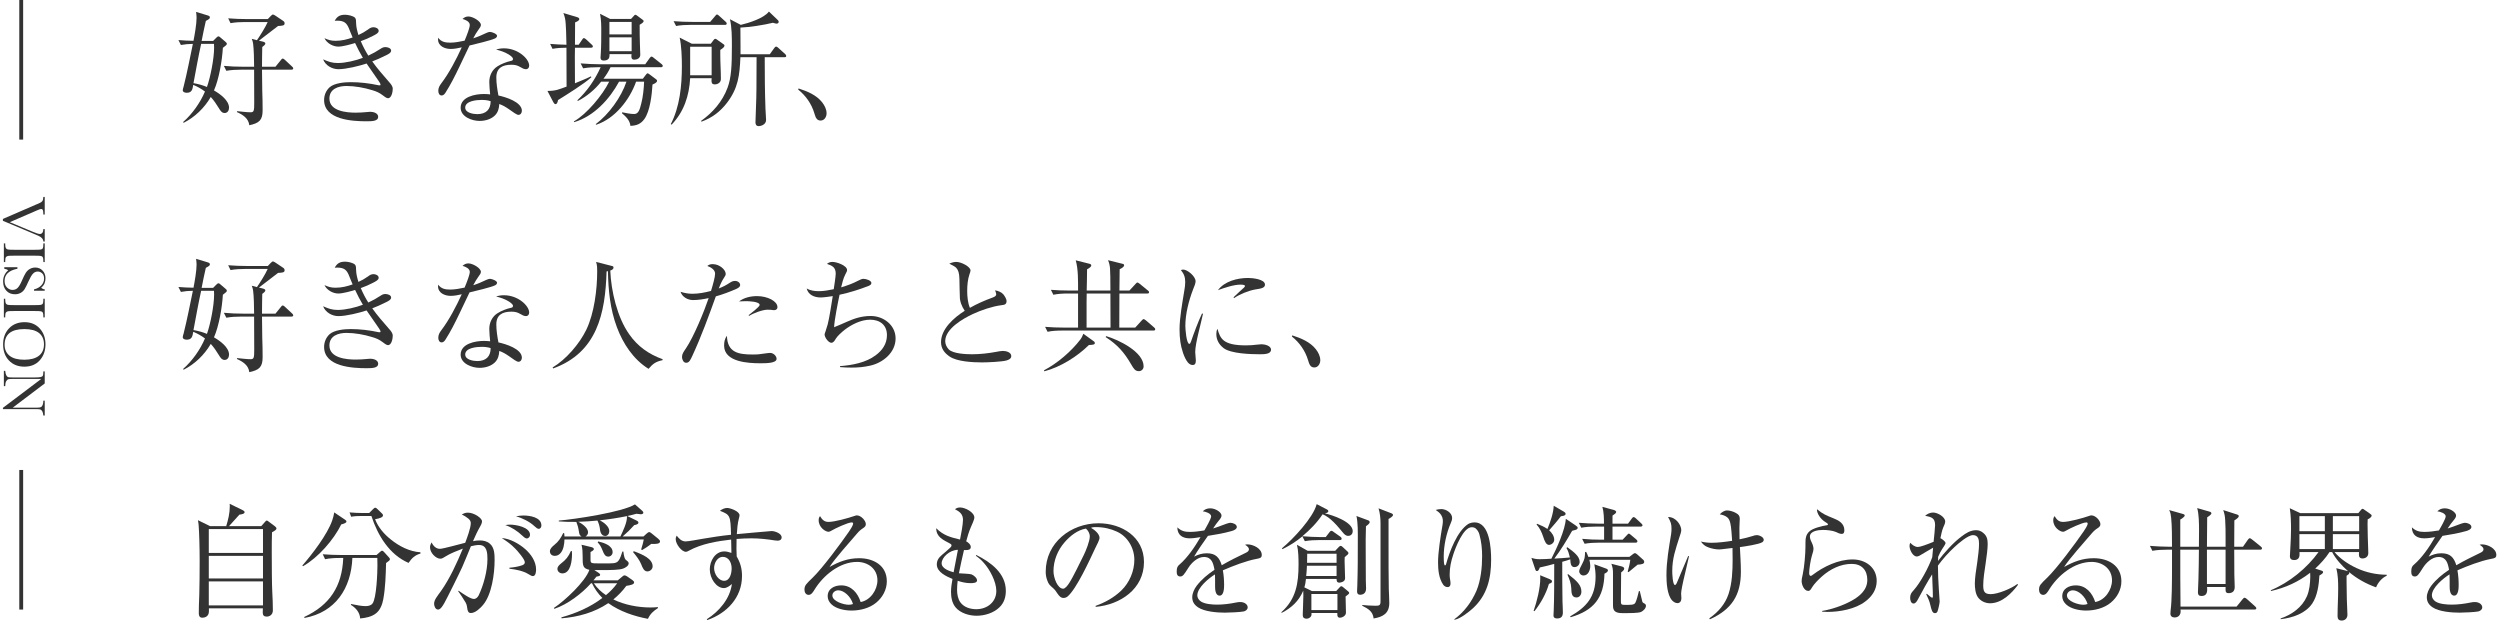 <svg xmlns="http://www.w3.org/2000/svg" width="648" height="161" viewBox="0 0 648 161" fill="none"><path d="M0.758 105.711L10.688 98.219L3.336 98.219C2.727 98.219 2.326 98.247 2.133 98.305C1.94 98.367 1.763 98.539 1.602 98.82C1.44 99.102 1.359 99.523 1.359 100.086L1 100.086L1 96.133L1.359 96.133C1.396 96.638 1.487 97.023 1.633 97.289C1.784 97.555 1.945 97.711 2.117 97.758C2.289 97.81 2.695 97.836 3.336 97.836L8.953 97.836C9.766 97.836 10.31 97.797 10.586 97.719C10.862 97.646 11.039 97.526 11.117 97.359C11.195 97.198 11.234 96.833 11.234 96.266L11.594 96.266L11.594 99.391L3.305 105.664L9.641 105.664C10.109 105.664 10.438 105.615 10.625 105.516C10.812 105.422 10.961 105.227 11.07 104.93C11.18 104.633 11.234 104.276 11.234 103.859L11.594 103.859L11.594 107.703L11.234 107.703C11.198 107.255 11.112 106.901 10.977 106.641C10.841 106.385 10.677 106.221 10.484 106.148C10.297 106.081 9.977 106.047 9.523 106.047L0.758 106.047L0.758 105.711Z" fill="#333333"></path><path d="M6.367 83.508C8.003 83.508 9.315 84.055 10.305 85.148C11.294 86.242 11.789 87.607 11.789 89.242C11.789 90.893 11.3 92.271 10.32 93.375C9.341 94.484 8.005 95.039 6.312 95.039C4.672 95.039 3.344 94.508 2.328 93.445C1.312 92.388 0.805 90.995 0.805 89.266C0.805 87.583 1.312 86.203 2.328 85.125C3.344 84.047 4.69 83.508 6.367 83.508ZM6.312 85.297C4.609 85.297 3.331 85.635 2.477 86.312C1.622 86.995 1.195 88.016 1.195 89.375C1.195 90.568 1.622 91.51 2.477 92.203C3.331 92.896 4.604 93.242 6.297 93.242C7.943 93.242 9.203 92.901 10.078 92.219C10.958 91.537 11.398 90.547 11.398 89.25C11.398 87.974 10.969 86.995 10.109 86.312C9.255 85.635 7.99 85.297 6.312 85.297Z" fill="#333333"></path><path d="M11.234 77.43L11.594 77.43L11.594 82.273L11.234 82.273L11.234 82.047C11.234 81.526 11.19 81.185 11.102 81.023C11.018 80.862 10.859 80.753 10.625 80.695C10.391 80.643 9.833 80.617 8.953 80.617L3.758 80.617C2.924 80.617 2.378 80.635 2.117 80.672C1.862 80.713 1.672 80.818 1.547 80.984C1.422 81.156 1.359 81.482 1.359 81.961L1.359 82.273L1 82.273L1 77.43L1.359 77.43L1.359 77.742C1.359 78.195 1.417 78.508 1.531 78.68C1.646 78.857 1.823 78.969 2.062 79.016C2.307 79.062 2.872 79.086 3.758 79.086L8.953 79.086C9.797 79.086 10.341 79.062 10.586 79.016C10.831 78.969 11 78.865 11.094 78.703C11.188 78.542 11.234 78.193 11.234 77.656L11.234 77.43Z" fill="#333333"></path><path d="M1.109 69.266L4.516 69.266L4.516 69.656C2.297 70.099 1.188 71.148 1.188 72.805C1.188 73.549 1.398 74.125 1.82 74.531C2.247 74.943 2.724 75.148 3.25 75.148C3.781 75.148 4.227 74.969 4.586 74.609C4.94 74.25 5.32 73.594 5.727 72.641C6.091 71.792 6.409 71.151 6.68 70.719C6.956 70.287 7.312 69.948 7.75 69.703C8.188 69.463 8.654 69.344 9.148 69.344C9.904 69.344 10.531 69.604 11.031 70.125C11.537 70.651 11.789 71.315 11.789 72.117C11.789 72.565 11.716 72.987 11.57 73.383C11.425 73.779 11.122 74.185 10.664 74.602C10.95 74.841 11.26 74.977 11.594 75.008L11.594 75.352L8.82 75.352L8.82 75.008C9.628 74.81 10.263 74.458 10.727 73.953C11.19 73.453 11.422 72.872 11.422 72.211C11.422 71.581 11.25 71.117 10.906 70.82C10.568 70.529 10.195 70.383 9.789 70.383C9.299 70.383 8.885 70.568 8.547 70.938C8.203 71.302 7.818 71.961 7.391 72.914C6.984 73.826 6.656 74.487 6.406 74.898C6.161 75.315 5.82 75.648 5.383 75.898C4.945 76.148 4.44 76.273 3.867 76.273C2.961 76.273 2.224 75.971 1.656 75.367C1.089 74.763 0.805 73.956 0.805 72.945C0.805 71.784 1.25 70.815 2.141 70.039C1.896 69.867 1.552 69.74 1.109 69.656L1.109 69.266Z" fill="#333333"></path><path d="M11.234 63.086L11.594 63.086L11.594 67.93L11.234 67.93L11.234 67.703C11.234 67.182 11.19 66.841 11.102 66.68C11.018 66.518 10.859 66.409 10.625 66.352C10.391 66.299 9.833 66.273 8.953 66.273L3.758 66.273C2.924 66.273 2.378 66.292 2.117 66.328C1.862 66.37 1.672 66.474 1.547 66.641C1.422 66.812 1.359 67.138 1.359 67.617L1.359 67.93L1 67.93L1 63.086L1.359 63.086L1.359 63.398C1.359 63.852 1.417 64.164 1.531 64.336C1.646 64.513 1.823 64.625 2.062 64.672C2.307 64.719 2.872 64.742 3.758 64.742L8.953 64.742C9.797 64.742 10.341 64.719 10.586 64.672C10.831 64.625 11 64.521 11.094 64.359C11.188 64.198 11.234 63.849 11.234 63.312L11.234 63.086Z" fill="#333333"></path><path d="M0.75 57.234L0.75 56.75L9.172 53.094C9.323 53.026 9.583 52.919 9.953 52.773C10.453 52.57 10.789 52.357 10.961 52.133C11.133 51.909 11.224 51.547 11.234 51.047L11.594 51.047L11.594 55.609L11.234 55.609C11.234 55.042 11.193 54.659 11.109 54.461C11.026 54.268 10.867 54.172 10.633 54.172C10.482 54.172 10.128 54.294 9.57 54.539L2.539 57.586L8.391 60.031C9.37 60.443 10.008 60.648 10.305 60.648C10.904 60.648 11.213 60.224 11.234 59.375L11.594 59.375L11.594 62.609L11.234 62.609C11.224 62.281 11.107 61.992 10.883 61.742C10.659 61.492 10.331 61.276 9.898 61.094L8.234 60.383L0.75 57.234Z" fill="#333333"></path><path fill-rule="evenodd" clip-rule="evenodd" d="M6 2.28355e-05L6 36.183L5 36.183L5 2.28882e-05L6 2.28355e-05Z" fill="#333333"></path><path fill-rule="evenodd" clip-rule="evenodd" d="M6 121.817L6 158L5 158L5 121.817L6 121.817Z" fill="#333333"></path><path d="M632.167 137.488C632.551 136.848 633.927 134.48 633.927 133.84C633.927 133.04 632.391 132.592 631.751 132.528C632.327 131.984 632.903 131.76 633.703 131.76C635.111 131.76 636.615 132.816 636.615 133.616C636.615 134 636.423 134.352 635.847 135.024C635.431 135.504 635.015 136.08 634.439 136.976C634.823 136.88 635.783 136.528 636.295 136.336C637.447 135.888 638.535 135.504 638.887 135.504C639.495 135.504 640.583 135.856 640.583 136.592C640.583 137.168 639.751 137.52 639.239 137.648C637.063 138.256 635.463 138.512 633.095 138.896C632.167 140.176 630.119 143.152 629.511 144.272C630.599 143.728 631.559 143.408 632.807 143.408C635.079 143.408 636.039 144.464 636.679 146.512C638.695 145.328 640.807 144.304 642.919 143.28C643.303 143.088 643.719 142.864 643.719 142.352C643.719 141.968 643.399 141.648 642.727 141.2C642.951 141.136 643.079 141.104 643.367 141.104C644.807 141.104 647.047 142.16 647.047 143.824C647.047 144.56 646.663 144.688 645.767 144.848C642.983 145.36 639.559 146.704 636.967 147.824C637.191 149.072 637.287 150.352 637.287 151.6C637.287 152.4 637.255 154.384 636.135 154.384C635.015 154.384 634.951 152.784 634.951 152.016C634.951 151.504 634.951 150.96 634.951 150.48C634.951 149.936 634.951 149.424 634.919 148.88C633.319 149.872 630.343 152.304 630.343 154.32C630.343 154.96 630.727 155.536 631.303 155.92C632.327 156.592 634.279 156.72 635.495 156.72C637.095 156.72 638.823 156.496 640.359 156.176C640.807 156.08 641.095 156.048 641.479 156.048C642.599 156.048 643.399 156.688 643.399 157.424C643.399 158 642.887 158.352 642.407 158.48C641.607 158.672 638.407 158.8 637.479 158.8C635.463 158.8 632.199 158.544 630.535 157.424C629.543 156.752 629.031 155.952 629.031 154.8C629.031 153.744 629.575 152.624 630.183 151.824C631.463 150.16 633.063 148.848 634.791 147.696C634.503 146.032 634.087 144.368 632.071 144.368C630.407 144.368 628.871 145.84 628.039 147.152C626.919 148.912 626.599 149.424 625.927 149.424C625.127 149.424 624.999 148.784 624.999 148.112C624.999 147.056 625.287 146.704 625.703 146.352C627.783 144.56 629.639 141.872 631.175 139.216C630.247 139.376 629.287 139.536 628.359 139.536C626.535 139.536 625.191 138.736 625.159 136.688C626.183 137.648 627.079 137.872 628.455 137.872C629.639 137.872 631.015 137.68 632.167 137.488Z" fill="#333333"></path><path d="M611.463 143.088H605.095C606.567 144.848 608.743 146.288 610.823 147.248C613.319 148.4 615.879 148.944 618.631 148.976V149.232C617.415 149.776 616.359 150.992 615.879 152.24C613.351 151.344 610.919 150 608.871 148.272C608.903 148.336 608.935 148.432 608.935 148.496C608.935 148.752 608.775 148.88 608.231 149.232C608.231 149.776 608.231 150.32 608.231 150.864C608.231 152.304 608.263 153.744 608.295 155.184C608.327 156.016 608.455 158.864 608.455 159.344C608.455 160.24 607.847 160.848 606.951 160.848C606.215 160.848 605.895 160.432 605.895 159.728C605.895 157.36 606.055 154.96 606.055 152.592C606.055 150.704 606.023 149.136 605.575 147.28L608.231 147.952C608.359 147.984 608.551 148.016 608.615 148.048C607.047 146.672 605.447 144.944 604.487 143.088H603.815C602.791 144.688 601.479 146.096 600.103 147.376L601.607 147.856C601.799 147.92 602.151 148.016 602.151 148.304C602.151 148.56 601.863 148.784 601.191 149.168C601.063 151.536 600.679 154.448 599.335 156.432C597.543 159.056 594.183 160.144 591.143 160.496V160.304C594.055 159.312 596.711 157.424 597.959 154.544C598.631 152.976 598.791 151.184 598.823 149.456C598.823 149.136 598.791 148.784 598.791 148.464C595.719 150.832 592.423 152.336 588.615 153.2V152.976C593.351 151.024 597.991 147.248 600.967 143.088H596.039V143.76C596.039 144.656 595.559 145.168 594.631 145.168C593.927 145.168 593.543 144.848 593.543 144.144C593.543 143.536 593.831 139.888 593.831 137.328C593.831 135.6 593.799 133.456 593.511 131.728L596.231 133.008H611.271L611.911 132.24C612.103 132.016 612.199 131.888 612.359 131.888C612.551 131.888 612.743 132.048 612.871 132.144L614.375 133.2C614.631 133.392 614.727 133.488 614.727 133.648C614.727 134 614.183 134.416 613.703 134.608C613.703 135.024 613.671 135.472 613.671 135.888C613.671 138 613.767 140.176 613.831 142.288C613.831 142.64 613.863 143.024 613.863 143.376C613.863 144.24 613.191 144.752 612.359 144.752C611.655 144.752 611.431 144.336 611.431 143.696C611.431 143.504 611.463 143.28 611.463 143.088ZM596.007 133.776V137.68H602.599V133.776H596.007ZM611.495 137.68V133.776H604.679V137.68H611.495ZM611.495 142.32V138.448H604.679V142.32H611.495ZM602.599 142.32V138.448H596.007V142.32H602.599Z" fill="#333333"></path><path d="M579.111 141.712H581.383L582.631 139.92C582.791 139.696 582.983 139.504 583.143 139.504C583.303 139.504 583.591 139.728 583.719 139.824L585.991 141.648C586.151 141.776 586.311 141.936 586.311 142.128C586.311 142.416 586.055 142.48 585.831 142.48H579.111C579.111 144.624 579.111 146.8 579.143 148.944C579.143 149.936 579.239 151.184 579.239 152.144C579.239 153.168 578.727 153.744 577.639 153.744C577.095 153.744 576.871 153.52 576.871 152.944C576.871 152.688 576.871 152.4 576.871 152.144H572.071C572.103 152.336 572.103 152.56 572.103 152.784C572.103 153.808 571.751 154.48 570.631 154.48C569.991 154.48 569.703 154.192 569.703 153.52C569.703 152.912 569.799 151.056 569.831 150.256C569.927 147.664 569.927 145.072 569.959 142.48H565.127C565.127 147.408 565.127 152.304 565.191 157.232H579.719L581.255 155.344C581.415 155.152 581.607 154.928 581.799 154.928C581.927 154.928 582.151 155.056 582.375 155.248L584.519 157.168C584.743 157.36 584.839 157.52 584.839 157.648C584.839 157.936 584.583 158 584.327 158H565.191C565.223 158.16 565.223 158.288 565.223 158.448C565.223 159.408 564.615 160.048 563.655 160.048C563.015 160.048 562.567 159.696 562.567 159.056C562.567 158.8 562.599 158.384 562.631 158.128C562.951 155.76 562.983 150.96 562.983 146.992C562.983 145.232 562.983 143.664 562.983 142.48H561.671C560.423 142.48 559.143 142.544 557.895 142.768L557.255 141.488C558.887 141.616 560.551 141.712 562.183 141.712H562.983C562.983 139.504 562.983 136.272 562.759 134.128C562.663 133.36 562.599 132.912 562.247 132.208L565.863 133.232C566.055 133.296 566.279 133.392 566.279 133.616C566.279 133.968 565.415 134.512 565.127 134.672V141.712H569.959C569.959 140.528 569.991 139.312 569.991 137.488C569.991 135.664 569.959 133.232 569.511 131.696L572.743 132.624C572.967 132.688 573.191 132.816 573.191 133.072C573.191 133.392 572.359 133.936 572.103 134.096C572.103 136.624 572.071 139.184 572.039 141.712H576.871C576.871 140.912 576.871 140.176 576.871 139.44C576.871 137.872 576.871 136.432 576.775 134.896C576.711 133.808 576.615 133.232 576.263 132.208L579.943 133.392C580.135 133.456 580.295 133.616 580.295 133.776C580.295 134.064 579.911 134.416 579.143 134.896C579.143 137.168 579.111 139.44 579.111 141.712ZM576.871 151.376V142.48H572.039V151.376H576.871Z" fill="#333333"></path><path d="M532.551 133.776C533.095 134.672 533.607 135.28 534.759 135.28C536.327 135.28 539.879 134.288 541.447 133.744C541.895 133.584 541.991 133.584 542.087 133.584C543.239 133.584 544.423 135.024 544.423 135.824C544.423 136.336 544.199 136.56 543.783 136.848C543.047 137.328 542.695 137.648 542.119 138.32C540.295 140.464 536.359 144.816 535.015 146.96C537.479 145.584 539.783 144.688 542.695 144.688C546.407 144.688 549.863 146.544 549.863 150.672C549.863 152.848 548.775 154.832 547.111 156.208C545.383 157.648 542.951 158.256 540.711 158.256C539.047 158.256 536.775 157.84 535.527 156.656C534.919 156.08 534.535 155.376 534.535 154.544C534.535 152.56 536.327 151.728 538.055 151.728C540.679 151.728 542.343 153.712 543.079 156.048C545.607 155.6 547.431 152.912 547.431 150.416C547.431 147.44 544.999 145.648 542.151 145.648C537.607 145.648 533.351 149.168 531.079 152.912C530.759 153.424 530.311 154.192 529.607 154.192C528.839 154.192 528.519 153.488 528.519 152.848C528.519 151.76 528.903 151.408 530.695 149.68C533.191 147.248 537.959 140.848 540.103 137.712C540.391 137.296 541.127 136.176 541.127 135.728C541.127 135.504 540.999 135.408 540.775 135.408C539.783 135.408 536.455 136.976 535.495 137.552C535.175 137.744 534.951 137.84 534.759 137.84C533.959 137.84 532.199 136.72 532.199 134.832C532.199 134.384 532.295 134.128 532.551 133.776ZM541.095 156.56C540.551 154.64 538.759 153.008 537.287 153.008C536.519 153.008 535.751 153.552 535.751 154.352C535.751 155.888 538.759 156.752 539.975 156.752C540.423 156.752 540.711 156.688 541.095 156.56Z" fill="#333333"></path><path d="M502.951 139.504C503.175 139.536 504.295 140.336 504.295 140.784C504.295 140.976 503.751 141.84 503.367 142.384C503.079 142.8 502.663 143.632 502.375 144.304C502.343 144.912 502.343 145.136 502.343 145.392C503.943 143.248 506.311 140.624 508.423 139.056C509.543 138.192 510.759 137.424 512.199 137.424C512.903 137.424 513.543 137.68 514.055 138.128C515.015 138.896 515.207 139.824 515.207 141.008C515.207 142.288 514.951 144.08 514.695 145.904C514.375 147.984 514.055 150.096 514.055 151.696C514.055 153.232 514.311 154 516.007 154C517.895 154 521.383 152.528 522.887 151.376L523.079 151.568C521.383 153.84 518.855 156.368 515.815 156.368C514.599 156.368 513.351 155.792 512.647 154.768C512.007 153.808 511.879 152.336 511.879 151.216C511.879 149.84 512.199 147.728 512.519 145.648C512.743 143.952 512.967 142.256 512.967 140.912C512.967 139.824 512.743 138.704 511.399 138.704C510.087 138.704 507.623 140.848 506.663 141.744C505.063 143.216 503.591 144.848 502.311 146.608C502.311 150.48 502.759 155.408 502.759 155.92C502.759 156.368 502.375 158.096 502.183 158.512C502.055 158.8 501.831 158.928 501.511 158.928C500.839 158.928 500.615 157.968 500.359 156.88C500.103 155.76 499.751 155.024 499.271 154L499.431 153.904C500.263 154.64 500.679 154.928 500.807 154.928C500.999 154.928 500.999 154.704 500.999 154.544C500.999 152.656 500.839 150.768 500.807 148.88C499.655 150.672 498.279 153.2 497.255 155.12C496.839 155.92 496.519 156.432 495.975 156.432C495.303 156.432 495.111 155.504 495.111 154.96C495.111 154.096 495.399 153.648 495.975 153.04C497.799 151.024 499.911 147.024 500.839 144.432C500.903 143.632 500.967 142.8 501.063 141.968C500.231 142.416 498.887 143.248 498.055 143.728C497.703 143.952 497.255 144.24 496.839 144.24C495.751 144.24 494.951 142.448 494.951 141.52C494.951 141.2 495.015 140.976 495.143 140.688C495.655 141.232 496.327 141.776 497.127 141.776C497.703 141.776 499.303 141.2 501.191 140.432C501.287 139.568 501.575 136.784 501.575 136.144C501.575 134.288 500.711 134.032 498.983 133.68C499.591 133.2 500.263 132.848 501.063 132.848C502.215 132.848 504.199 133.968 504.199 135.184C504.199 135.632 503.879 136.304 503.687 136.72C503.431 137.296 503.143 138.512 502.951 139.504Z" fill="#333333"></path><path d="M470.951 131.984C472.519 133.264 473.351 133.584 475.175 134.32C476.583 134.864 478.055 135.664 478.055 137.424C478.055 137.904 477.959 138.384 477.383 138.384C476.871 138.384 476.359 138.128 475.911 137.904C475.079 137.52 473.511 137.36 472.583 137.36C471.463 137.36 469.127 137.552 469.127 139.088C469.127 139.632 469.447 140.368 469.703 140.848C469.927 141.296 470.055 141.904 470.055 142.288C470.055 142.576 469.991 142.992 469.639 144.048C469.319 145.072 468.935 147.472 468.935 148.528C468.935 148.784 468.999 149.264 469.319 149.264C469.511 149.264 469.671 149.136 469.799 149.04C472.679 146.832 476.519 145.008 480.199 145.008C483.527 145.008 486.439 147.056 486.439 150.576C486.439 152.848 485.223 154.608 483.463 155.92C480.903 157.872 476.871 158.608 473.703 158.608C473.287 158.608 472.711 158.576 472.295 158.544V158.352C474.727 157.968 477.607 156.976 479.783 155.792C481.927 154.64 484.007 152.976 484.007 150.32C484.007 147.76 482.535 146.16 479.975 146.16C477.063 146.16 474.343 147.536 472.231 149.424C471.367 150.192 470.215 151.344 469.639 152.304C469.447 152.656 469.159 153.168 468.711 153.168C467.591 153.168 466.983 151.504 466.983 150.608C466.983 150.224 467.047 149.808 467.271 148.848C467.687 146.992 467.975 143.536 467.975 141.584V140.88C467.975 139.632 468.039 138.576 469.031 137.712C469.959 136.88 472.295 136.336 473.511 136.144C473.671 136.112 473.799 136.08 473.799 135.92C473.799 135.728 473.639 135.632 472.935 135.184C471.975 134.544 470.919 133.2 470.951 131.984Z" fill="#333333"></path><path d="M450.887 139.792C452.039 139.568 453.191 139.28 454.311 138.928C454.663 138.8 454.983 138.704 455.367 138.704C456.039 138.704 457.159 139.216 457.159 139.92C457.159 140.176 456.999 140.4 456.807 140.528C455.975 141.104 452.167 141.648 450.983 141.808C451.079 143.92 451.239 146.032 451.239 148.176C451.239 154.352 448.807 157.968 443.207 160.528L443.047 160.272C445.319 158.672 447.143 156.656 448.039 153.968C448.967 151.12 449.095 148.016 449.095 145.04C449.095 144.016 449.095 143.024 449.063 142.032C448.263 142.096 446.215 142.416 445.607 142.416C444.743 142.416 443.591 142.192 442.791 141.872C441.895 141.552 441.415 141.104 440.871 140.368C441.863 140.592 442.663 140.688 443.687 140.688C445.319 140.688 447.367 140.432 448.967 140.176C448.903 139.12 448.743 136.496 448.487 135.568C448.359 135.056 448.199 134.576 447.815 134.192C447.271 133.68 446.471 133.424 445.767 133.328C446.183 132.816 446.951 132.304 447.655 132.304C448.391 132.304 449.383 132.624 450.023 133.008C450.631 133.36 450.951 133.712 450.951 134.448C450.951 135.024 450.855 135.92 450.855 136.848C450.855 137.84 450.887 138.832 450.887 139.792ZM432.359 134C434.503 134 435.783 136.208 435.783 137.392C435.783 137.84 435.559 138.544 435.271 139.344C434.279 142.48 433.447 144.72 433.447 148.08C433.447 148.592 433.543 151.632 434.151 151.632C434.375 151.632 434.567 151.248 434.631 151.088C435.623 148.784 436.583 146.448 437.575 144.112L437.799 144.176C437.415 146 436.199 150.864 436.007 152.016C435.911 152.592 435.751 153.328 435.751 153.936C435.751 154.32 435.815 154.704 435.815 155.088C435.815 155.728 435.495 156.336 434.791 156.336C434.279 156.336 433.735 155.984 433.415 155.632C432.103 154.192 431.943 150.96 431.943 149.072C431.943 145.488 432.583 141.936 433.159 138.416C433.223 137.968 433.255 137.52 433.255 137.104C433.255 135.792 433.095 135.376 432.359 134Z" fill="#333333"></path><path d="M401.543 137.456C402.215 138.064 402.855 138.928 402.855 139.92C402.855 140.656 402.119 141.232 401.511 141.232C400.775 141.232 400.391 140.368 399.975 139.056C399.623 138 399.047 136.752 398.279 135.952L398.407 135.76C399.367 136.144 400.231 136.528 401.095 137.104C401.831 135.376 402.663 132.944 402.727 131.088L405.351 132.624C405.575 132.752 405.799 132.912 405.799 133.2C405.799 133.648 405.127 133.744 404.583 133.808C403.623 135.088 402.567 136.272 401.543 137.456ZM417.959 135.728H421.991L422.951 134.416C423.111 134.192 423.239 134.032 423.463 134.032C423.623 134.032 423.879 134.224 424.007 134.352L425.415 135.664C425.575 135.824 425.735 135.984 425.735 136.144C425.735 136.432 425.479 136.496 425.223 136.496H417.959V139.888H420.583L421.671 138.736C421.959 138.416 422.055 138.32 422.183 138.32C422.343 138.32 422.503 138.448 422.759 138.672L424.135 139.824C424.295 139.952 424.423 140.176 424.423 140.304C424.423 140.592 424.167 140.656 423.943 140.656H414.503C413.319 140.656 411.879 140.72 410.727 140.944L410.087 139.664C411.719 139.824 413.351 139.888 415.015 139.888H415.783V136.496H413.607C412.423 136.496 411.015 136.56 409.863 136.784L409.223 135.504C410.855 135.632 412.487 135.728 414.119 135.728H415.751C415.751 134.384 415.719 132.656 415.335 131.376L418.279 132.176C418.663 132.272 418.919 132.528 418.919 132.656C418.919 133.008 418.599 133.2 417.959 133.648V135.728ZM402.119 144.816C403.463 142.224 405.703 137.328 405.863 134.48L408.295 136.112C408.743 136.4 408.935 136.624 408.935 136.752C408.935 137.04 408.807 137.232 408.327 137.36L407.495 137.584C406.151 139.952 404.519 142.64 402.887 144.784C404.231 144.72 405.575 144.624 406.919 144.496C406.663 143.536 406.535 142.896 406.023 142.032L406.247 141.84C407.943 143.056 409.447 144.208 409.447 145.616C409.447 146.384 408.871 146.992 408.103 146.992C407.207 146.992 407.079 146.16 407.015 144.976C406.343 145.232 405.639 145.424 404.935 145.616C404.935 149.072 404.935 152.528 404.999 155.984C405.031 156.88 405.095 157.936 405.095 158.768C405.095 159.856 404.583 160.304 403.591 160.304C403.079 160.304 402.663 160.112 402.663 159.536C402.663 159.376 402.695 158.704 402.727 158.16C402.855 155.376 402.855 150.16 402.855 146.16C401.607 146.512 400.359 146.832 399.111 147.088C398.887 147.696 398.727 148.016 398.375 148.016C398.087 148.016 398.023 147.824 397.831 147.248L396.935 144.592C397.735 144.848 398.247 144.944 399.079 144.944C400.071 144.944 401.095 144.88 402.119 144.816ZM411.975 145.104C412.103 145.648 412.199 146.16 412.199 146.704C412.199 147.728 411.687 149.168 410.439 149.168C409.767 149.168 409.319 148.56 409.319 148.08C409.319 147.696 409.671 146.928 410.119 146.128C410.791 144.816 410.791 144.496 410.855 143.056H411.143C411.367 143.472 411.527 143.888 411.687 144.336H422.343L423.303 143.6C423.463 143.472 423.623 143.376 423.751 143.376C423.943 143.376 424.135 143.504 424.327 143.664L425.895 145.072C426.119 145.264 426.183 145.488 426.183 145.648C426.183 146.128 425.575 146.32 424.487 146.352C423.815 146.864 422.919 147.664 422.119 148.304L421.895 148.176C422.183 147.152 422.471 146.064 422.567 145.104H411.975ZM417.671 146.128L420.391 146.832C420.615 146.896 420.999 147.056 420.999 147.376C420.999 147.76 420.583 148.08 420.199 148.368C420.199 150.576 420.135 152.88 420.135 155.536C420.135 156.688 420.167 156.784 421.223 156.784H422.055C423.559 156.784 423.751 156.496 423.943 156.112C424.263 155.408 424.615 154.032 424.807 153.2H425.031C425.191 153.968 425.447 155.024 425.671 155.856C425.735 156.112 425.799 156.208 426.183 156.4C426.439 156.528 426.631 156.72 426.631 157.008C426.631 157.68 425.959 158.32 425.383 158.608C424.743 158.928 422.151 158.928 421.319 158.928H420.743C419.687 158.928 418.535 158.832 418.215 157.872C418.087 157.52 418.087 157.072 418.087 156.688V148.816C418.087 147.568 418.055 147.312 417.671 146.128ZM413.255 146.256L416.135 147.312C416.519 147.44 416.775 147.568 416.775 147.856C416.775 148.24 416.199 148.56 415.879 148.688C415.719 154.96 413.127 158.224 407.111 159.984L406.983 159.76C411.239 157.36 413.575 154.672 413.575 149.456C413.575 148.336 413.447 147.376 413.255 146.256ZM406.279 148.944L406.471 148.816C408.807 150.64 409.895 151.696 409.895 153.36C409.895 154.128 409.447 154.864 408.615 154.864C407.239 154.864 407.335 153.392 407.271 152.432C407.207 151.184 406.791 150.064 406.279 148.944ZM397.511 158.352C398.375 155.856 399.239 152.464 399.239 149.84C399.239 149.584 399.239 149.392 399.207 149.104L401.639 150.096C401.991 150.256 402.279 150.384 402.279 150.704C402.279 150.992 402.055 151.12 401.479 151.344C400.775 153.84 399.335 156.4 397.735 158.416L397.511 158.352Z" fill="#333333"></path><path d="M372.135 132.176C372.583 132.048 373.095 131.952 373.575 131.952C374.887 131.952 376.391 132.976 376.391 134.256C376.391 134.768 376.199 135.216 376.007 135.664C374.887 138.256 374.215 141.424 374.215 144.24C374.215 144.592 374.215 146.064 374.407 146.448C374.439 146.512 374.503 146.544 374.535 146.544C374.727 146.544 374.791 146.352 374.823 146.224C375.719 142.992 377.671 137.712 380.551 135.824C381.031 135.536 381.671 135.408 382.215 135.408C386.183 135.408 386.503 142.256 386.503 145.072C386.503 149.904 385.479 154.288 381.767 157.68C380.583 158.736 378.599 160.304 377.031 160.656L376.967 160.496C379.527 158.64 381.447 156.016 382.695 153.136C383.815 150.48 384.167 147.056 384.167 144.176C384.167 142.256 383.975 140.368 383.463 138.544C383.303 137.936 382.983 137.424 382.535 137.008C382.247 136.752 381.863 136.656 381.479 136.656C379.271 136.656 377.255 141.968 376.679 143.76C376.103 145.52 375.751 147.088 375.751 148.976C375.751 149.52 375.783 149.744 375.879 150.288C375.943 150.608 375.975 150.96 375.975 151.28C375.975 151.792 375.751 152.176 375.207 152.176C374.759 152.176 374.343 151.92 374.087 151.568C372.935 149.904 372.743 147.664 372.743 145.712C372.743 143.12 373.415 138.928 373.863 136.304C373.927 135.952 373.991 135.472 373.991 135.088C373.991 133.712 373.223 132.88 372.135 132.176Z" fill="#333333"></path><path d="M337.575 138.992C339.207 139.12 340.871 139.216 342.503 139.216H343.623L344.583 137.968C344.711 137.808 344.871 137.584 345.095 137.584C345.287 137.584 345.447 137.712 345.671 137.872L347.431 139.12C347.655 139.28 347.751 139.44 347.751 139.632C347.751 139.92 347.527 139.984 347.271 139.984H341.991C340.743 139.984 339.431 140.048 338.215 140.272L337.575 139.024C336.007 140.336 334.247 141.456 332.391 142.352L332.295 142.096C335.111 139.792 340.391 134.192 341.287 130.672L343.943 132.048C344.135 132.144 344.295 132.272 344.295 132.496C344.295 132.848 343.879 132.976 343.399 133.072C345.319 133.488 350.631 135.248 350.631 137.68C350.631 138.288 350.247 138.896 349.447 138.896C348.807 138.896 348.455 138.48 348.071 138.032C346.663 136.336 344.871 134.128 342.823 133.296C341.351 135.504 339.591 137.296 337.575 138.992ZM357.319 131.76L360.711 133.072C360.935 133.168 361.063 133.296 361.063 133.488C361.063 133.872 360.263 134.32 359.911 134.512C359.911 136.944 359.911 139.344 359.911 141.776C359.911 145.392 359.911 149.04 359.975 152.656C360.007 153.872 360.103 155.12 360.103 156.304C360.103 158.992 358.439 159.92 356.039 160.304C355.847 158.448 354.599 157.776 353.095 157.008V156.816C353.863 156.912 355.719 157.008 356.487 157.008C357.479 157.008 357.831 156.944 357.831 155.888V135.664C357.831 134.352 357.703 133.04 357.319 131.76ZM351.591 133.744L354.695 134.896C354.919 134.992 355.015 135.12 355.015 135.376C355.015 135.728 354.343 136.208 354.055 136.4C353.959 138.64 353.991 140.88 353.991 143.088C353.991 145.552 353.991 147.984 354.023 150.448C354.055 151.12 354.087 151.888 354.087 152.528C354.087 153.84 353.223 154.16 352.519 154.16C351.975 154.16 351.751 153.808 351.751 153.296C351.751 152.976 351.783 152.208 351.815 151.696C351.943 147.92 351.943 143.92 351.943 140.048C351.943 138.096 352.007 135.632 351.591 133.744ZM338.503 150.064C338.407 150.896 338.343 151.44 338.087 152.24L340.039 153.2H346.343L347.239 152.24C347.335 152.144 347.495 151.952 347.655 151.952C347.847 151.952 348.071 152.144 348.231 152.272L349.383 153.232C349.543 153.36 349.703 153.52 349.703 153.68C349.703 153.904 349.511 154.032 349.191 154.288C349.063 154.384 348.903 154.512 348.775 154.608C348.775 155.44 348.871 158.096 348.871 158.8C348.871 159.696 347.783 160.112 347.335 160.112C346.759 160.112 346.631 159.728 346.631 159.216V158.896H339.943V159.248C339.943 159.92 339.271 160.368 338.631 160.368C338.023 160.368 337.671 160.048 337.671 159.44C337.671 158.768 337.831 155.408 337.831 154.384C337.831 153.968 337.799 153.552 337.799 153.104C336.679 155.792 334.727 157.584 332.199 158.864L332.135 158.672C335.943 155.28 336.583 151.184 336.583 146.32C336.583 144.752 336.551 142.704 336.167 141.2L338.951 142.768H346.087L347.015 141.776C347.111 141.68 347.335 141.488 347.495 141.488C347.655 141.488 347.847 141.616 347.975 141.744L349.255 142.928C349.383 143.056 349.511 143.184 349.511 143.376C349.511 143.6 349.319 143.76 349.159 143.888C348.935 144.08 348.807 144.208 348.551 144.4C348.519 144.752 348.519 145.04 348.519 145.424C348.519 146.192 348.647 149.264 348.647 149.904C348.647 150.896 347.303 151.024 347.143 151.024C346.535 151.024 346.439 150.576 346.439 150.064H338.503ZM338.791 145.872H346.439V143.536H338.823V144.112C338.823 144.688 338.791 145.296 338.791 145.872ZM338.567 149.296H346.439V146.64H338.759C338.727 147.536 338.663 148.432 338.567 149.296ZM339.911 158.128H346.663V153.968H339.911V158.128Z" fill="#333333"></path><path d="M312.167 137.488C312.551 136.848 313.927 134.48 313.927 133.84C313.927 133.04 312.391 132.592 311.751 132.528C312.327 131.984 312.903 131.76 313.703 131.76C315.111 131.76 316.615 132.816 316.615 133.616C316.615 134 316.423 134.352 315.847 135.024C315.431 135.504 315.015 136.08 314.439 136.976C314.823 136.88 315.783 136.528 316.295 136.336C317.447 135.888 318.535 135.504 318.887 135.504C319.495 135.504 320.583 135.856 320.583 136.592C320.583 137.168 319.751 137.52 319.239 137.648C317.063 138.256 315.463 138.512 313.095 138.896C312.167 140.176 310.119 143.152 309.511 144.272C310.599 143.728 311.559 143.408 312.807 143.408C315.079 143.408 316.039 144.464 316.679 146.512C318.695 145.328 320.807 144.304 322.919 143.28C323.303 143.088 323.719 142.864 323.719 142.352C323.719 141.968 323.399 141.648 322.727 141.2C322.951 141.136 323.079 141.104 323.367 141.104C324.807 141.104 327.047 142.16 327.047 143.824C327.047 144.56 326.663 144.688 325.767 144.848C322.983 145.36 319.559 146.704 316.967 147.824C317.191 149.072 317.287 150.352 317.287 151.6C317.287 152.4 317.255 154.384 316.135 154.384C315.015 154.384 314.951 152.784 314.951 152.016C314.951 151.504 314.951 150.96 314.951 150.48C314.951 149.936 314.951 149.424 314.919 148.88C313.319 149.872 310.343 152.304 310.343 154.32C310.343 154.96 310.727 155.536 311.303 155.92C312.327 156.592 314.279 156.72 315.495 156.72C317.095 156.72 318.823 156.496 320.359 156.176C320.807 156.08 321.095 156.048 321.479 156.048C322.599 156.048 323.399 156.688 323.399 157.424C323.399 158 322.887 158.352 322.407 158.48C321.607 158.672 318.407 158.8 317.479 158.8C315.463 158.8 312.199 158.544 310.535 157.424C309.543 156.752 309.031 155.952 309.031 154.8C309.031 153.744 309.575 152.624 310.183 151.824C311.463 150.16 313.063 148.848 314.791 147.696C314.503 146.032 314.087 144.368 312.071 144.368C310.407 144.368 308.871 145.84 308.039 147.152C306.919 148.912 306.599 149.424 305.927 149.424C305.127 149.424 304.999 148.784 304.999 148.112C304.999 147.056 305.287 146.704 305.703 146.352C307.783 144.56 309.639 141.872 311.175 139.216C310.247 139.376 309.287 139.536 308.359 139.536C306.535 139.536 305.191 138.736 305.159 136.688C306.183 137.648 307.079 137.872 308.455 137.872C309.639 137.872 311.015 137.68 312.167 137.488Z" fill="#333333"></path><path d="M284.007 157.296L283.975 157.04C286.471 156.144 288.743 154.896 290.663 153.04C292.775 150.992 294.023 148.016 294.023 145.104C294.023 142.032 292.263 139.024 289.447 137.776C287.911 137.072 286.119 136.624 284.039 136.624C283.559 136.624 283.239 136.624 282.791 136.816C283.623 137.264 284.999 138.352 284.999 139.408C284.999 139.92 284.295 141.296 283.911 142.032C282.503 145.04 279.015 152.72 276.679 154.64C276.391 154.864 276.007 154.992 275.655 154.992C274.919 154.992 274.471 154.384 274.087 153.84C273.671 153.2 273.415 152.816 272.839 152.336C272.135 151.728 271.783 151.408 271.463 150.48C271.175 149.712 271.047 149.008 271.047 148.176C271.047 140.656 277.575 135.632 284.743 135.632C290.727 135.632 296.519 139.152 296.519 145.68C296.519 152.656 290.375 156.752 284.007 157.296ZM281.479 137.008C279.303 137.36 277.351 138.928 275.943 140.56C274.151 142.608 273.063 145.296 273.063 148.016C273.063 149.84 274.151 152.592 275.559 152.592C276.135 152.592 276.807 151.632 277.095 151.184C278.151 149.616 279.975 145.712 280.935 143.824C281.479 142.736 282.471 140.24 282.471 139.056C282.471 138.224 282.055 137.552 281.479 137.008Z" fill="#333333"></path><path d="M248.839 139.856C249.095 138.608 249.607 135.92 249.607 134.736C249.607 133.264 248.711 132.592 247.527 131.984C247.975 131.664 248.327 131.536 248.871 131.536C250.183 131.536 252.551 132.784 252.551 134.16C252.551 134.704 251.879 136.08 251.655 136.624C251.143 137.808 250.759 139.088 250.439 140.304C250.951 140.592 251.623 141.136 251.623 141.776C251.623 142.48 250.983 142.576 250.407 142.576H249.863C249.383 144.56 248.967 146.576 248.551 148.592C249.287 148.656 251.431 148.72 251.815 148.88C252.391 149.104 253.255 149.808 253.255 150.448C253.255 151.152 252.039 151.152 251.527 151.152C250.407 151.152 249.287 150.896 248.231 150.544C248.135 151.28 248.071 152.08 248.071 152.88C248.071 154.064 248.327 155.248 248.871 156.048C249.799 157.392 251.463 157.904 253.063 157.904C255.847 157.904 258.247 156.08 258.247 153.168C258.247 150.768 256.551 147.6 254.983 145.872C254.375 145.168 253.671 144.56 252.935 144.048L253.063 143.856C256.775 145.712 260.711 148.56 260.711 153.136C260.711 154.768 260.263 156.272 259.047 157.424C257.543 158.896 255.207 159.6 253.127 159.6C251.207 159.6 248.903 158.928 247.655 157.392C246.759 156.272 246.503 154.8 246.503 153.392C246.503 152.272 246.695 151.152 246.887 150.064C245.351 149.424 242.823 148.304 242.823 146.32C242.823 145.328 243.239 144.592 244.199 143.792C244.839 143.28 245.511 142.672 246.247 142C246.407 141.84 246.631 141.648 246.631 141.392C246.631 141.136 246.471 141.008 246.279 140.912C244.455 139.92 242.695 139.248 242.663 136.912C244.551 138.8 246.343 139.248 248.839 139.856ZM248.295 142.512C246.087 142.544 244.071 144.528 244.071 146C244.071 147.376 246.119 148.048 247.175 148.336C247.527 146.384 247.911 144.432 248.295 142.512Z" fill="#333333"></path><path d="M212.551 133.776C213.095 134.672 213.607 135.28 214.759 135.28C216.327 135.28 219.879 134.288 221.447 133.744C221.895 133.584 221.991 133.584 222.087 133.584C223.239 133.584 224.423 135.024 224.423 135.824C224.423 136.336 224.199 136.56 223.783 136.848C223.047 137.328 222.695 137.648 222.119 138.32C220.295 140.464 216.359 144.816 215.015 146.96C217.479 145.584 219.783 144.688 222.695 144.688C226.407 144.688 229.863 146.544 229.863 150.672C229.863 152.848 228.775 154.832 227.111 156.208C225.383 157.648 222.951 158.256 220.711 158.256C219.047 158.256 216.775 157.84 215.527 156.656C214.919 156.08 214.535 155.376 214.535 154.544C214.535 152.56 216.327 151.728 218.055 151.728C220.679 151.728 222.343 153.712 223.079 156.048C225.607 155.6 227.431 152.912 227.431 150.416C227.431 147.44 224.999 145.648 222.151 145.648C217.607 145.648 213.351 149.168 211.079 152.912C210.759 153.424 210.311 154.192 209.607 154.192C208.839 154.192 208.519 153.488 208.519 152.848C208.519 151.76 208.903 151.408 210.695 149.68C213.191 147.248 217.959 140.848 220.103 137.712C220.391 137.296 221.127 136.176 221.127 135.728C221.127 135.504 220.999 135.408 220.775 135.408C219.783 135.408 216.455 136.976 215.495 137.552C215.175 137.744 214.951 137.84 214.759 137.84C213.959 137.84 212.199 136.72 212.199 134.832C212.199 134.384 212.295 134.128 212.551 133.776ZM221.095 156.56C220.551 154.64 218.759 153.008 217.287 153.008C216.519 153.008 215.751 153.552 215.751 154.352C215.751 155.888 218.759 156.752 219.975 156.752C220.423 156.752 220.711 156.688 221.095 156.56Z" fill="#333333"></path><path d="M189.48 138.608C189.352 133.616 189.256 133.424 186.6 132.4C187.144 131.984 187.784 131.664 188.488 131.664C189.288 131.664 191.688 132.528 191.688 133.552C191.688 133.776 191.592 134.128 191.528 134.352C191.176 135.664 191.08 137.104 190.984 138.448C192.104 138.352 199.56 137.648 199.976 137.648C200.904 137.648 202.6 138.288 202.6 139.28C202.6 139.856 202.152 140.144 201.608 140.144C201.352 140.144 201.096 140.112 200.84 140.08C198.824 139.76 196.808 139.536 194.76 139.536C193.48 139.536 192.2 139.6 190.92 139.696C190.888 140.56 190.888 141.392 190.888 142.256C190.888 142.928 190.92 143.568 190.952 144.24C191.912 145.872 192.328 147.408 192.328 149.296C192.328 154.896 188.392 158.96 183.336 160.72L183.208 160.496C186.376 158.512 189.224 155.184 189.704 151.376C189.128 151.856 188.424 152.432 187.624 152.432C185.672 152.432 183.976 149.936 183.976 147.568C183.976 145.424 185.352 142.928 187.752 142.928C188.392 142.928 188.968 143.12 189.576 143.312V142.736C189.576 141.776 189.512 140.816 189.512 139.856C185.864 140.272 181.832 140.944 178.568 142.736C178.344 142.864 178.056 143.024 177.768 143.024C176.68 143.024 175.144 141.04 175.144 139.76C175.144 139.376 175.24 139.152 175.4 138.832C175.976 139.6 176.68 140.336 177.704 140.336C178.44 140.336 181.128 139.824 182.056 139.664C184.52 139.248 186.984 138.864 189.48 138.608ZM187.336 144.336C186.024 144.336 185.096 145.84 185.096 147.248C185.096 148.816 186.28 150.544 187.688 150.544C189.256 150.544 189.64 148.496 189.64 147.312C189.64 145.904 188.936 144.336 187.336 144.336Z" fill="#333333"></path><path d="M161.384 139.056H166.792L167.592 138.32C167.912 138.032 168.136 137.904 168.264 137.904C168.392 137.904 168.584 138 168.904 138.256L170.632 139.664C170.856 139.856 171.08 140.08 171.08 140.336C171.08 140.976 170.056 141.04 168.808 140.976C168.072 141.552 167.24 142.128 166.44 142.576L166.184 142.416C166.376 141.84 166.792 140.368 166.856 139.824H146.312C146.28 140.496 146.248 141.008 146.088 141.68C145.832 142.8 145.128 144.08 143.816 144.08C143.048 144.08 142.536 143.632 142.536 142.864C142.536 142.256 143.144 141.68 143.656 141.264C144.776 140.368 145.384 139.44 145.992 138.16L146.248 138.224C146.28 138.48 146.312 138.768 146.312 139.056H150.76C150.12 138.704 150.152 138.32 149.992 137.424C149.864 136.592 149.672 136.048 149.384 135.28C147.816 135.28 146.408 135.28 144.84 135.152V134.928C148.968 134.608 161.448 132.72 164.584 130.736L166.472 132.4C166.664 132.56 166.76 132.752 166.76 132.88C166.76 133.168 166.44 133.296 166.088 133.296C165.896 133.296 165.384 133.232 164.968 133.168C164.168 133.392 163.368 133.584 162.568 133.744L165.064 134.96C165.32 135.088 165.48 135.28 165.48 135.472C165.48 135.92 164.712 136.048 164.392 136.112C163.304 137.328 162.632 137.968 161.384 139.056ZM160.808 139.056C161.416 137.776 162.504 135.504 162.504 134.128V133.776C160.168 134.256 157.832 134.608 155.464 134.864C156.424 135.344 157.928 136.432 157.928 137.648C157.928 138.288 157.544 138.928 156.872 138.928C155.688 138.928 155.528 137.456 155.496 137.072C155.432 136.4 155.144 135.504 154.856 134.928C153.192 135.088 151.528 135.216 149.864 135.248C150.824 135.664 152.424 136.848 152.424 137.936C152.424 138.416 152.168 138.832 151.752 139.056H160.808ZM155.048 140.336C156.424 140.656 158.792 141.36 158.792 143.12C158.792 143.728 158.312 144.272 157.672 144.272C156.872 144.272 156.552 143.632 156.168 142.64C155.848 141.84 155.528 141.2 154.92 140.592L155.048 140.336ZM153.192 151.184C150.824 153.84 147.08 156.688 143.688 157.808L143.56 157.584C146.344 155.76 151.688 150.8 152.776 147.696C151.016 147.312 151.016 146.64 151.016 144.08C151.016 143.28 150.984 142.064 150.728 141.2L153.288 141.808C153.768 141.936 153.928 142.128 153.928 142.32C153.928 142.64 153.32 142.96 153.064 143.088V144.944C153.064 146 153.128 146.032 155.208 146.032C156.52 146.032 157.416 146.032 157.992 146.032C159.56 146.032 160.008 145.776 160.392 145.232C160.776 144.688 161.128 143.6 161.32 142.96H161.576C161.64 143.6 161.736 144.048 161.832 144.368C161.992 144.944 162.152 145.072 162.408 145.264C162.664 145.456 162.952 145.68 162.952 146.032C162.952 146.672 162.056 147.184 161.512 147.376C160.424 147.76 158.312 147.76 156.104 147.76H154.056L155.144 148.464C155.4 148.624 155.56 148.816 155.56 148.976C155.56 149.296 155.24 149.36 154.6 149.456C154.344 149.776 154.12 150.096 153.832 150.416H160.136L161.288 149.456C161.512 149.264 161.672 149.136 161.896 149.136C162.024 149.136 162.312 149.232 162.536 149.392L163.912 150.352C164.104 150.48 164.36 150.704 164.36 150.96C164.36 151.472 163.56 151.664 162.344 151.856C161.32 153.232 160.296 154.288 158.984 155.376C161.864 156.784 165.384 157.456 168.584 157.456C169.224 157.456 169.864 157.424 170.536 157.36V157.616C169.352 158.384 168.552 159.088 167.944 160.4C164.36 159.728 160.648 158.48 157.672 156.336C154.056 158.768 149.864 159.92 145.544 160.272L145.512 160.016C149.32 158.96 152.968 157.392 156.136 154.992C155.016 153.872 154.12 152.624 153.448 151.184H153.192ZM148.232 142.832C148.232 143.152 148.264 143.472 148.264 143.632C148.264 145.232 147.944 148.624 145.768 148.624C145.096 148.624 144.488 148.144 144.488 147.472C144.488 146.832 144.968 146.448 145.416 146.064C146.696 145.072 147.304 144.336 147.976 142.832H148.232ZM164.264 142.864C166.632 143.728 169.16 144.848 169.16 146.8C169.16 147.536 168.488 148.112 167.784 148.112C166.92 148.112 166.536 147.12 166.184 146.224C165.768 145.168 164.84 143.984 164.104 143.12L164.264 142.864ZM153.928 151.184C154.76 152.432 155.816 153.424 157.064 154.256C158.216 153.296 159.08 152.4 159.976 151.184H153.928Z" fill="#333333"></path><path d="M120.584 140.688C121.032 139.504 122.024 136.848 122.024 135.632C122.024 135.12 121.864 134.832 121.352 134.384C120.936 134.032 120.232 133.584 119.688 133.392C120.232 133.04 120.648 132.88 121.288 132.88C122.888 132.88 124.936 134.288 124.936 135.12C124.936 135.6 124.68 136.08 124.456 136.464C123.752 137.68 123.176 138.96 122.6 140.272C123.208 140.144 123.72 140.08 124.36 140.08C125.288 140.08 126.184 140.272 126.92 140.88C128.2 141.904 128.2 143.76 128.2 145.264C128.2 148.688 127.464 154.16 125.192 156.816C124.488 157.648 123.208 158.896 122.056 158.896C121.384 158.896 121.192 158.384 121.096 157.552C121.032 157.04 120.968 156.688 120.648 156.112C120.072 155.12 119.432 154.192 118.76 153.232L118.856 153.104C120.104 153.968 121.928 155.248 122.824 155.248C123.4 155.248 123.816 154.8 124.072 154.32C125.352 151.632 126.344 147.952 126.344 144.976C126.344 143.376 126.28 141.264 124.168 141.264C123.432 141.264 122.76 141.424 122.056 141.584C121.32 143.376 120.584 145.2 119.816 146.96C119.368 148.016 115.688 155.44 115.176 156.304C114.728 157.072 114.184 158 113.544 158C112.84 158 112.52 157.072 112.52 156.496C112.52 155.472 113.32 154.576 114.28 153.232C116.552 150.032 118.472 145.84 119.976 142.192C118.632 142.704 116.648 143.472 115.464 144.24C114.92 144.592 114.568 144.816 114.12 144.816C113.032 144.816 111.464 143.344 111.464 141.872C111.464 141.392 111.624 141.04 111.848 140.592C112.296 141.456 112.968 142.256 114.024 142.256C114.856 142.256 119.368 140.976 120.584 140.688ZM133.736 133.84C134.408 133.712 134.92 133.616 135.624 133.616C137.256 133.616 140.328 134.032 140.328 136.208C140.328 136.624 140.104 137.072 139.624 137.072C139.304 137.072 138.952 136.784 138.472 136.336C137.32 135.248 135.304 134.224 133.736 133.84ZM130.984 136.112C131.432 136.016 131.72 135.984 132.2 135.984C133.736 135.984 137.384 136.624 137.384 138.64C137.384 139.12 137 139.568 136.52 139.568C136.136 139.568 135.592 139.056 135.336 138.8C134.216 137.712 132.456 136.56 130.984 136.112ZM130.056 139.472C132.168 139.568 134.6 140.976 136.168 142.352C137.672 143.696 138.952 145.552 138.952 147.632C138.952 148.176 138.856 149.328 138.12 149.328C137.864 149.328 137.608 149.2 137.032 148.848C135.592 147.952 133.672 147.6 132.04 147.408V147.152C133 147.088 134.44 146.864 135.368 146.512C135.688 146.384 136.04 146.16 136.04 145.744C136.04 144.976 134.12 142.768 133.544 142.192C132.456 141.072 131.336 140.272 130.056 139.472Z" fill="#333333"></path><path d="M96.264 133.744H93.704C92.808 133.744 91.912 133.776 91.016 133.936L90.6 132.816C91.752 132.912 92.936 132.976 94.088 132.976H95.688L96.712 131.952C96.84 131.824 97.064 131.6 97.288 131.6C97.416 131.6 97.576 131.696 97.832 131.952L99.016 133.104C99.24 133.328 99.272 133.424 99.272 133.584C99.272 134.096 98.376 134.384 97.224 134.576C98.024 136.688 99.528 138.416 101.288 139.824C103.464 141.584 106.12 142.96 108.968 143.152L109 143.472C107.496 143.92 106.76 144.656 105.896 145.904C100.904 143.76 97.896 138.736 96.264 133.744ZM86.632 132.816L89.384 134.672C89.576 134.8 89.8 134.96 89.8 135.184C89.8 135.6 88.776 135.856 88.456 135.92C86.504 139.92 82.472 144.528 78.536 146.768L78.376 146.576C80.936 143.632 84.872 138.512 86.12 134.864C86.376 134.16 86.504 133.552 86.632 132.816ZM88.968 144.624H88.04C86.792 144.624 85.512 144.688 84.264 144.944L83.656 143.664C85.288 143.792 86.92 143.856 88.552 143.856H97.608L98.472 143.088C98.728 142.864 98.888 142.736 99.048 142.736C99.144 142.736 99.304 142.832 99.496 143.024L100.776 144.432C100.904 144.56 101.064 144.752 101.064 144.944C101.064 145.232 100.84 145.392 100.072 145.936C99.976 149.104 99.912 152.24 99.336 155.376C99.08 156.688 98.568 158.096 97.48 158.96C96.328 159.888 94.76 160.176 93.352 160.304C93.256 158.704 92.232 157.584 90.952 156.784L90.984 156.56C92.52 156.88 93.832 157.104 94.696 157.104C95.368 157.104 96.104 157.008 96.552 156.432C97.608 155.056 97.832 148.304 97.832 146.608C97.832 145.936 97.832 145.296 97.8 144.624H91.336C91.016 152.496 86.952 158.704 78.92 160.176L78.856 159.92C85.48 156.848 88.68 151.952 88.968 144.624Z" fill="#333333"></path><path d="M59.368 136.368H67.72L68.712 135.248C68.872 135.056 69 134.928 69.16 134.928C69.288 134.928 69.416 135.024 69.576 135.152L71.208 136.368C71.528 136.624 71.656 136.784 71.656 137.008C71.656 137.264 71.336 137.52 70.504 137.968C70.44 139.664 70.44 141.36 70.44 143.056C70.44 146.448 70.472 151.664 70.568 153.296C70.664 155.152 70.728 156.56 70.728 158.192C70.728 159.376 69.832 159.824 69.128 159.824C68.392 159.824 68.104 159.472 68.104 158.768C68.104 158.512 68.104 158.096 68.136 157.68H54.152C54.152 157.968 54.152 158.224 54.152 158.448C54.152 159.824 53.064 160.112 52.456 160.112C51.752 160.112 51.528 159.632 51.528 158.992C51.528 157.936 51.56 156.208 51.656 154.128C51.72 153.072 51.752 147.184 51.752 145.456C51.752 141.808 51.624 137.84 51.496 136.24C51.464 135.824 51.4 135.248 51.304 134.832L54.44 136.368H58.632C59.176 134.608 59.56 133.008 59.56 131.184C59.56 130.96 59.56 130.8 59.528 130.576L62.984 132.272C63.176 132.368 63.4 132.528 63.4 132.784C63.4 133.232 62.376 133.36 62.056 133.392C61.16 134.384 60.264 135.376 59.368 136.368ZM54.12 137.136V143.312H68.168V137.136H54.12ZM54.12 144.08V149.936H68.168V144.08H54.12ZM54.12 150.704V156.912H68.168V150.704H54.12Z" fill="#333333"></path><path d="M334.857 87.216L334.953 86.928C337.257 87.664 339.561 88.624 341.065 90.512C341.705 91.344 342.217 92.304 342.217 93.392C342.217 94.288 341.641 95.248 340.681 95.248C339.657 95.248 339.369 94.448 339.049 93.36C338.313 90.896 336.841 88.816 334.857 87.216Z" fill="#333333"></path><path d="M306.089 70C306.249 69.936 306.473 69.872 306.697 69.872C307.753 69.872 309.897 71.6 309.897 72.912C309.897 73.392 309.577 74.256 309.257 74.992C308.137 77.904 307.241 81.36 307.241 84.496C307.241 85.168 307.497 89.136 308.297 89.136C308.425 89.136 308.585 88.912 308.713 88.528C309.417 86.448 310.569 83.344 311.561 81.264L311.817 81.328C311.305 83.856 309.801 88.976 309.801 91.248C309.801 91.888 309.961 92.72 309.961 93.424C309.961 94.032 309.865 94.608 309.129 94.608C308.617 94.608 308.233 94.32 307.913 93.968C306.889 92.752 306.185 90.256 305.961 88.688C305.801 87.6 305.737 86.48 305.737 85.36C305.737 82.384 306.505 78.256 306.985 75.248C307.113 74.576 307.209 73.808 307.209 73.104C307.209 71.824 306.889 70.992 306.089 70ZM315.689 75.216C317.417 72.88 320.745 72.048 323.529 72.048C324.553 72.048 327.881 72.336 327.881 73.776C327.881 74.64 326.857 74.8 325.385 75.024C323.689 75.312 321.289 76.272 319.881 77.264L319.721 77.072C320.457 76.336 322.185 74.768 322.409 74.576C322.601 74.416 322.697 74.224 322.697 74.128C322.697 73.776 321.769 73.776 321.545 73.776C319.785 73.776 317.321 74.608 315.689 75.216ZM315.561 85.232C316.297 87.664 316.873 89.52 322.921 89.52C323.913 89.52 324.905 89.456 325.865 89.328C326.377 89.264 326.729 89.232 326.985 89.232C327.785 89.232 329.449 89.584 329.449 90.64C329.449 91.792 327.753 91.824 326.505 91.824C324.137 91.824 319.081 91.664 317.193 90.256C315.977 89.328 315.273 88.112 315.273 86.576C315.273 86.032 315.337 85.712 315.561 85.232Z" fill="#333333"></path><path d="M281.673 75.312H287.817C287.817 72.144 287.785 70.832 287.721 69.648C287.689 69.008 287.529 68.208 287.209 67.44L290.921 68.368C291.209 68.432 291.369 68.528 291.369 68.752C291.369 69.232 290.569 69.616 290.217 69.776C290.217 71.632 290.185 73.488 290.153 75.312H292.745L294.313 73.616C294.601 73.296 294.665 73.232 294.825 73.232C294.953 73.232 295.113 73.328 295.401 73.552L297.513 75.28C297.737 75.472 297.833 75.536 297.833 75.76C297.833 76.048 297.577 76.08 297.353 76.08H290.153C290.121 79.024 290.121 81.968 290.121 84.912H294.249L295.913 83.088C296.233 82.768 296.297 82.704 296.393 82.704C296.489 82.704 296.745 82.8 297.001 83.024L299.113 84.848C299.305 85.008 299.433 85.136 299.433 85.36C299.433 85.648 299.177 85.68 298.953 85.68H275.305C274.121 85.68 272.681 85.744 271.529 86L270.889 84.72C272.521 84.848 274.185 84.912 275.817 84.912H279.433V76.08H276.777C275.529 76.08 274.249 76.144 273.033 76.4L272.393 75.12C274.025 75.248 275.657 75.312 277.289 75.312H279.433C279.433 72.976 279.497 69.712 278.825 67.472L282.377 68.368C282.601 68.432 282.857 68.528 282.857 68.816C282.857 69.072 282.537 69.392 281.769 69.808C281.769 71.632 281.705 73.488 281.673 75.312ZM281.673 76.08C281.641 76.816 281.641 77.552 281.641 78.256V84.912H287.849C287.849 81.968 287.849 79.024 287.817 76.08H281.673ZM282.249 89.424C279.209 92.432 274.857 95.152 270.697 96.24L270.601 95.984C274.057 94.192 277.705 91.056 280.041 87.984C280.393 87.504 280.585 87.056 280.809 86.512L283.465 88.432C283.753 88.624 283.785 88.816 283.785 88.912C283.785 89.296 283.369 89.392 282.249 89.424ZM286.697 87.12C289.993 88.08 296.425 91.216 296.425 94.96C296.425 95.664 295.881 96.208 295.177 96.208C294.281 96.208 293.865 95.6 293.257 94.544C291.401 91.312 289.641 89.36 286.601 87.376L286.697 87.12Z" fill="#333333"></path><path d="M251.401 79.792C253.257 78.736 255.241 77.872 257.257 77.136C257.833 76.912 258.217 76.72 258.217 76.272C258.217 76.08 258.121 75.76 257.929 75.248C258.697 75.408 259.497 75.664 260.041 76.272C260.361 76.624 260.905 77.52 260.905 78C260.905 78.928 260.361 79.024 259.465 79.12C257.097 79.44 254.313 80.4 252.169 81.392C249.641 82.576 245.001 85.2 245.001 88.432C245.001 89.232 245.385 90 245.929 90.576C247.081 91.696 250.409 91.824 251.945 91.824C254.089 91.824 256.233 91.568 258.313 91.184C258.793 91.088 259.465 90.96 259.945 90.96C260.745 90.96 262.121 91.28 262.121 92.304C262.121 92.976 261.449 93.264 260.905 93.424C259.785 93.776 255.881 93.936 254.537 93.936C252.233 93.936 248.041 93.744 246.121 92.4C244.809 91.504 243.913 90.352 243.913 88.688C243.913 85.2 247.369 82.256 250.057 80.56C249.641 79.952 249.353 79.376 249.097 78.672C248.937 78.224 248.873 77.84 248.809 77.424C248.745 76.848 248.713 73.2 248.681 72.336C248.649 70.736 248.361 70 247.881 69.456C247.593 69.136 247.145 68.88 246.057 68.336C246.633 68.08 247.209 67.888 247.881 67.888C249.129 67.888 251.561 69.104 251.561 70.128C251.561 70.288 251.433 70.704 251.273 71.152C250.857 72.336 250.697 73.904 250.697 75.44C250.697 76.784 250.857 78.576 251.401 79.792Z" fill="#333333"></path><path d="M216.105 74.96C216.233 74.16 216.617 71.6 216.617 70.928C216.617 69.296 215.721 68.848 214.345 68.4C214.825 68.016 215.209 67.888 215.817 67.888C216.841 67.888 219.561 68.816 219.561 70C219.561 70.256 219.465 70.48 219.113 71.12C218.569 72.144 218.313 73.36 218.025 74.48C219.561 74.032 221.033 73.488 222.441 72.752C223.049 72.432 223.433 72.272 223.817 72.272C224.457 72.272 225.865 72.688 225.865 73.36C225.865 73.744 225.481 73.968 225.161 74.096C222.825 75.024 220.073 75.888 217.609 76.4C217.193 78.384 216.265 82.992 216.201 84.816C217.385 84.368 218.441 83.856 219.497 83.408C221.385 82.576 223.273 81.904 225.705 81.904C229.001 81.904 232.137 84.24 232.137 87.728C232.137 91.376 228.873 94.032 225.577 94.768C223.881 95.152 222.409 95.28 220.681 95.28C219.785 95.28 218.825 95.248 217.737 95.152V94.896C220.841 94.672 224.457 94 226.985 92.08C228.713 90.8 229.897 89.104 229.897 86.864C229.897 84.24 228.073 82.864 225.545 82.864C223.177 82.864 220.713 84.112 218.889 85.52C218.121 86.128 217.001 87.152 216.617 87.824C216.361 88.272 216.041 88.848 215.465 88.848C214.761 88.848 213.737 87.472 213.737 86.704C213.737 86.576 213.801 86.352 213.961 85.936C214.121 85.488 214.377 84.656 214.537 84.08C214.921 82.704 215.593 78.352 215.849 76.752C215.017 76.88 213.513 77.104 212.713 77.104C211.145 77.104 209.481 76.464 209.097 74.768C210.057 75.344 211.209 75.472 212.297 75.472C213.513 75.472 214.921 75.216 216.105 74.96Z" fill="#333333"></path><path d="M184.296 75.408C184.808 73.744 185.352 71.792 185.352 70.928C185.352 69.904 184.2 69.232 183.336 68.944C183.784 68.56 184.168 68.464 184.744 68.464C186.536 68.464 188.104 69.936 188.104 70.992C188.104 71.312 187.976 71.536 187.688 71.952C187.144 72.784 186.728 73.648 186.312 74.768C187.432 74.32 188.136 73.968 189.16 73.296C189.608 73.008 189.96 72.816 190.536 72.816C191.208 72.816 191.848 73.264 191.848 73.872C191.848 74.416 191.24 74.704 190.824 74.896C189.32 75.568 187.112 76.4 185.544 76.816C183.688 81.968 181.8 87.152 179.496 92.144C178.92 93.392 178.632 94.032 177.832 94.032C177.128 94.032 176.776 93.136 176.776 92.528C176.776 91.76 177.16 91.216 177.8 90.288C179.816 87.312 182.504 80.752 183.688 77.264C182.376 77.552 181 77.776 179.624 77.776C178.248 77.776 176.84 76.976 176.392 75.632C177.416 75.952 178.376 76.144 179.464 76.144C181.096 76.144 182.728 75.824 184.296 75.408ZM191.56 78.128C192.872 77.136 194.568 76.752 196.232 76.752C198.952 76.752 201.512 78.064 201.512 79.6C201.512 80.144 201.128 80.4 200.616 80.4C200.488 80.4 200.2 80.368 199.784 80.304C199.496 80.272 199.176 80.272 198.984 80.272C197.672 80.272 195.272 81.168 194.184 81.872L194.024 81.712C194.504 81.296 196.904 79.536 196.904 79.056C196.904 78.128 193.96 78.064 193.32 78.064C192.712 78.064 192.136 78.096 191.56 78.128ZM188.424 87.024C188.52 91.408 191.432 91.888 195.112 91.888C196.232 91.888 196.84 91.856 198.888 91.536C199.112 91.504 199.368 91.472 199.592 91.472C200.52 91.472 201.288 92.304 201.288 93.008C201.288 94.128 198.728 94.16 197.096 94.16C194.024 94.16 187.688 93.872 187.688 89.584C187.688 88.624 187.848 87.792 188.424 87.024Z" fill="#333333"></path><path d="M158.184 70.128C158.408 75.472 159.976 82.256 163.112 86.672C165.288 89.776 168.168 91.824 171.752 93.104L171.72 93.36C169.96 93.744 169.256 94.256 168.104 95.6C164.168 93.168 161.512 89.104 159.912 84.848C158.152 80.176 157.672 75.248 157.576 70.288C157.448 70.32 157.352 70.32 157.224 70.352C156.904 81.232 154.792 91.376 143.368 95.504L143.24 95.248C146.728 93.168 150.216 89.104 151.976 85.456C154.024 81.2 154.792 75.056 154.792 70.32C154.792 69.424 154.792 68.752 154.504 67.888L158.376 68.88C158.888 69.008 159.016 69.04 159.016 69.328C159.016 69.808 158.568 70 158.184 70.128Z" fill="#333333"></path><path d="M120.424 74.544C121.064 73.04 121.768 71.152 121.768 70.48C121.768 69.584 120.616 69.104 119.88 68.912C120.36 68.496 120.776 68.272 121.416 68.272C122.568 68.272 124.648 69.52 124.648 70.448C124.648 70.864 124.392 71.184 124.04 71.664C123.496 72.4 123.08 73.136 122.664 73.936C123.944 73.52 124.808 73.136 126.024 72.56C126.312 72.432 126.696 72.272 127.016 72.272C127.464 72.272 128.84 72.752 128.84 73.296C128.84 73.584 128.584 73.808 128.36 73.936C127.496 74.416 122.92 75.504 121.704 75.792C120.776 77.68 119.912 79.568 119.016 81.424C117.928 83.696 116.808 85.936 115.432 88.08C115.272 88.336 114.92 88.752 114.504 88.752C113.832 88.752 113.608 88.112 113.608 87.536C113.608 86.768 113.928 86.224 114.376 85.616C116.424 82.928 118.28 79.344 119.688 76.272C118.696 76.496 117.8 76.688 116.808 76.688C115.304 76.688 113.544 75.952 113.544 74.224C113.544 74.064 113.544 73.904 113.576 73.776C114.344 74.864 115.432 75.056 116.712 75.056C117.896 75.056 119.24 74.8 120.424 74.544ZM128.584 76.848C129.288 76.624 129.896 76.528 130.632 76.528C134.28 76.528 137.16 79.248 137.16 81.008C137.16 81.52 136.872 81.936 136.328 81.936C135.816 81.936 135.304 81.648 134.888 81.392C134.056 80.912 133.48 80.784 132.52 80.784C130.248 80.784 128.648 81.616 128.648 84.08C128.648 85.648 128.904 87.216 129.192 88.752C131.016 89.136 135.272 90.416 135.272 92.72C135.272 93.232 134.952 93.776 134.376 93.776C133.96 93.776 133.064 93.136 131.912 92.304C131.08 91.728 130.376 91.312 129.416 90.96C129.352 92.112 129.096 93.168 128.2 94C127.176 94.96 125.672 95.344 124.296 95.344C122.312 95.344 119.4 94.256 119.4 91.92C119.4 89.072 123.208 88.368 125.384 88.368C125.96 88.368 126.504 88.4 127.048 88.464C126.952 87.376 126.824 86.32 126.824 85.232C126.824 83.632 127.56 82.064 128.936 81.2C129.864 80.592 131.336 80.016 132.424 79.792C132.744 79.728 132.968 79.632 132.968 79.28C132.968 78.832 132.168 78.32 131.816 78.096C130.824 77.488 129.704 77.136 128.584 76.848ZM127.176 90.224C126.312 89.968 125.704 89.904 124.776 89.904C123.528 89.904 120.584 90.16 120.584 91.888C120.584 93.264 122.696 93.584 123.72 93.584C125.896 93.584 127.176 92.464 127.176 90.224Z" fill="#333333"></path><path d="M91.4 73.712C90.984 72.784 90.664 71.888 90.376 71.216C89.832 70 89.224 69.36 87.4 69.36C87.272 69.36 87.144 69.36 86.76 69.392C87.368 68.24 88.136 67.824 89.448 67.824C90.152 67.824 91.528 68.08 92.04 68.624C92.296 68.912 92.296 69.52 92.296 69.936C92.328 71.056 92.584 72.016 92.904 73.072C93.768 72.688 94.6 72.208 95.368 71.664C95.816 71.312 96.232 71.056 96.808 71.056C97.352 71.056 98.152 71.344 98.152 72.016C98.152 72.56 97.32 72.976 96.68 73.296C95.656 73.84 94.6 74.288 93.512 74.672C94.088 76.016 94.696 77.2 95.464 78.416C96.584 77.904 97.608 77.328 98.632 76.656C99.08 76.368 99.368 76.208 99.912 76.208C100.456 76.208 101.384 76.464 101.384 77.136C101.384 77.744 100.392 78.192 99.816 78.448C98.728 78.992 97.608 79.504 96.488 79.92C97.8 81.776 99.304 83.472 100.776 85.168C101.352 85.808 101.8 86.352 101.8 87.024C101.8 87.728 101.512 89.456 100.584 89.456C100.296 89.456 99.976 89.296 99.24 88.72C98.312 88.016 97.576 87.696 96.488 87.376C94.44 86.736 91.944 86.288 89.832 86.288C87.688 86.288 85.384 87.024 85.384 89.552C85.384 92.816 89.8 93.2 92.2 93.2C93.192 93.2 94.184 93.136 95.176 93.04C95.432 93.008 95.72 92.976 95.976 92.976C96.744 92.976 98.024 93.296 98.024 94.288C98.024 95.376 96.552 95.44 95.016 95.44C91.368 95.44 84.008 95.056 84.008 89.936C84.008 88.688 84.488 87.504 85.416 86.64C86.664 85.52 89.288 85.296 90.888 85.296C93.288 85.296 95.752 85.584 98.088 86.096C98.216 86.128 98.28 86.128 98.344 86.128C98.536 86.128 98.632 86.096 98.632 85.936C98.632 85.776 98.504 85.488 98.248 85.136C97.832 84.56 96.04 81.968 95.016 80.464C93.096 81.104 89.736 81.936 87.72 81.936C86.056 81.936 84.36 80.976 83.752 79.376C85.096 79.984 86.056 80.336 87.56 80.336C89.544 80.336 92.2 79.696 94.056 78.992C93.32 77.744 92.648 76.464 92.04 75.152C90.888 75.504 88.84 76.08 87.688 76.08C86.312 76.08 84.712 75.216 84.104 73.904C85.224 74.384 85.8 74.576 87.016 74.576C88.52 74.576 89.992 74.224 91.4 73.712Z" fill="#333333"></path><path d="M55.24 74.608L56.008 73.84C56.168 73.68 56.392 73.424 56.648 73.424C56.776 73.424 56.872 73.488 57.128 73.712L58.44 74.832C58.664 75.024 58.792 75.152 58.792 75.344C58.792 75.6 58.664 75.728 57.768 76.4C57.576 79.664 56.776 84.464 55.464 87.44C56.968 88.304 59.368 90 59.368 91.92C59.368 92.624 58.984 93.296 58.216 93.296C57.512 93.296 57.096 92.656 56.776 92.112C56.2 91.152 55.4 89.968 54.632 89.136C52.968 91.984 50.536 94.352 47.56 95.856L47.496 95.6C49.832 93.552 51.912 90.608 53.128 87.728C52.2 87.024 51.176 86.448 50.088 86C49.896 87.184 49.736 88.048 48.392 88.048C47.976 88.048 47.368 87.888 47.368 87.376C47.368 87.12 47.496 86.832 47.592 86.448C48.52 82.768 49.224 79.056 49.992 75.376C48.968 75.376 47.912 75.472 46.888 75.664L46.248 74.384C47.56 74.512 48.84 74.544 50.152 74.576C50.472 72.944 50.952 70.224 50.952 68.592C50.952 68.08 50.888 67.6 50.824 67.088L53.8 67.984C54.12 68.08 54.408 68.208 54.408 68.496C54.408 68.848 54.12 69.008 53.352 69.424C52.936 71.152 52.616 72.88 52.264 74.608H55.24ZM67.112 74.544L68.2 74.8C68.424 74.864 68.776 74.992 68.776 75.28C68.776 75.6 68.232 75.984 67.976 76.176C67.912 77.872 67.944 79.6 67.912 81.296H71.4L72.776 79.6C72.968 79.344 73.096 79.184 73.288 79.184C73.48 79.184 73.704 79.376 73.832 79.504L75.688 81.232C75.944 81.456 76.008 81.584 76.008 81.712C76.008 82 75.752 82.064 75.528 82.064H67.912C67.944 83.856 67.976 85.68 67.976 87.472C68.04 89.168 68.072 90.864 68.072 92.592C68.072 95.12 67.208 95.92 64.616 96.464C64.424 94.672 62.92 93.712 61.384 93.04L61.48 92.816C62.6 92.912 63.848 93.104 64.968 93.104C65.832 93.104 65.896 92.688 65.896 90.576C65.896 88.08 65.896 87.632 65.864 82.064H62.44C61.16 82.064 59.912 82.128 58.664 82.352L58.024 81.072C59.656 81.232 61.32 81.296 62.952 81.296H65.864C65.864 79.792 65.8 76.624 65.608 75.344C65.544 74.896 65.448 74.48 65.256 74.064L66.6 74.416C67.432 73.232 68.808 71.024 69.384 69.712H63.528C62.28 69.712 61 69.776 59.752 70L59.144 68.752C60.776 68.88 62.408 68.944 64.04 68.944H69.416L70.152 68.176C70.408 67.92 70.6 67.76 70.76 67.76C70.888 67.76 71.176 67.92 71.464 68.112L73.416 69.424C73.64 69.584 73.768 69.744 73.768 70.064C73.768 70.64 73.224 70.672 72.072 70.736C70.44 72.016 68.776 73.264 67.112 74.544ZM55.464 75.376H52.136C51.4 78.736 50.792 82.128 50.152 85.552C51.4 85.776 52.488 86.064 53.64 86.544C54.568 83.952 55.496 79.12 55.496 76.368C55.496 76.048 55.464 75.696 55.464 75.376Z" fill="#333333"></path><path d="M206.888 23.216L206.984 22.928C209.288 23.664 211.592 24.624 213.096 26.512C213.736 27.344 214.248 28.304 214.248 29.392C214.248 30.288 213.672 31.248 212.712 31.248C211.688 31.248 211.4 30.448 211.08 29.36C210.344 26.896 208.872 24.816 206.888 23.216Z" fill="#333333"></path><path d="M191.944 14.064H199.528L200.68 12.464C200.808 12.272 200.968 12.08 201.192 12.08C201.352 12.08 201.608 12.272 201.736 12.4L203.496 14C203.624 14.128 203.784 14.288 203.784 14.512C203.784 14.8 203.56 14.832 203.304 14.832H198.216C198.216 19.28 198.248 23.728 198.408 28.144C198.44 28.816 198.568 30.768 198.568 31.088C198.568 32.24 197.352 32.688 196.648 32.688C196.04 32.688 195.816 32.272 195.816 31.728C195.816 30.352 196.072 26.064 196.072 22.832C196.072 20.464 196.072 17.552 196.104 14.832H191.912C191.72 19.504 191.336 22.896 188.392 26.704C186.632 28.976 184.552 30.544 181.832 31.536L181.704 31.344C184.808 29.136 187.24 26.32 188.584 22.736C189.544 20.144 189.704 17.136 189.704 11.92C189.704 9.84 189.704 6.992 189.192 4.976L192.008 6.448C194.056 5.968 198.056 4.72 199.304 2.992L201.576 5.168C201.736 5.328 201.832 5.456 201.832 5.68C201.832 5.968 201.576 6.128 201.288 6.128C201.128 6.128 200.904 6.064 200.328 5.904C197.992 6.48 194.312 7.056 191.912 7.152C191.944 8.816 191.944 10.448 191.944 12.112V14.064ZM174.6 5.488C176.232 5.616 177.896 5.68 179.528 5.68H184.072L185.352 4.176C185.512 3.984 185.672 3.76 185.832 3.76C186.024 3.76 186.152 3.888 186.408 4.112L188.072 5.616C188.264 5.776 188.36 5.904 188.36 6.096C188.36 6.416 188.104 6.448 187.88 6.448H179.016C177.832 6.448 176.392 6.512 175.24 6.736L174.6 5.488ZM179.336 11.344H184.232L184.904 10.448C185.032 10.288 185.192 10.064 185.384 10.064C185.608 10.064 185.8 10.224 186.056 10.416L187.368 11.344C187.56 11.472 187.784 11.6 187.784 11.824C187.784 12.112 187.496 12.432 186.696 12.944C186.696 13.36 186.696 13.776 186.696 14.192C186.696 16.304 186.856 18.384 186.856 20.496C186.856 21.456 185.96 21.872 185.288 21.872C184.488 21.872 184.424 21.392 184.424 20.88C184.424 20.688 184.456 20.496 184.456 20.272H178.888C178.632 24.848 177.288 28.944 174.088 32.304L173.864 32.176C176.2 27.728 176.744 22.128 176.744 17.2C176.744 15.024 176.648 11.856 176.168 9.744L179.336 11.344ZM178.888 12.112V19.504H184.456V12.112H178.888Z" fill="#333333"></path><path d="M149.032 11.6H149.992L150.888 10.288C151.048 10.032 151.176 9.872 151.336 9.872C151.496 9.872 151.688 10 151.944 10.224L153.352 11.536C153.48 11.664 153.672 11.824 153.672 12.016C153.672 12.304 153.416 12.368 153.192 12.368H149.032C149.032 13.136 149 13.904 149 14.672C149 16.976 149.032 19.28 149.032 21.584C150.408 21.008 151.816 20.464 153.16 19.792L153.288 20.016C151.528 21.648 146.856 24.56 144.648 25.936C144.52 26.512 144.392 26.992 143.976 26.992C143.72 26.992 143.496 26.64 143.4 26.448L141.896 23.568C144.104 23.568 144.808 23.184 146.856 22.448C146.856 19.088 146.824 15.728 146.824 12.368C145.672 12.368 144.36 12.432 143.208 12.656L142.6 11.376C144.008 11.504 145.416 11.568 146.824 11.6C146.792 10.128 146.728 6.064 146.472 4.848C146.376 4.304 146.216 3.888 146.024 3.376L149.448 4.4C149.832 4.528 150.152 4.624 150.152 4.944C150.152 5.296 149.704 5.552 149.064 5.808C149.032 7.728 149.032 9.648 149.032 11.6ZM158.152 4.912H163.56L164.296 4.112C164.456 3.92 164.552 3.824 164.68 3.824C164.84 3.824 165 3.952 165.128 4.048L166.472 5.04C166.728 5.232 166.824 5.296 166.824 5.488C166.824 5.744 166.472 6.032 165.8 6.416C165.8 8.048 165.8 9.712 165.864 11.344C165.896 12.208 165.96 13.52 165.96 14.224C165.96 15.12 165.064 15.472 164.424 15.472C163.688 15.472 163.656 14.928 163.656 14.576C163.656 14.416 163.688 14.224 163.688 14.032H157.992V14.32C157.992 14.672 157.928 14.96 157.8 15.152C157.512 15.568 157 15.696 156.488 15.696C155.976 15.696 155.656 15.504 155.656 14.96C155.656 14.8 155.688 14.384 155.72 13.936C155.848 12.016 155.848 9.744 155.848 8.24C155.848 6.544 155.848 5.264 155.528 3.568L158.152 4.912ZM157.96 5.68V8.912H163.72V5.68H157.96ZM157.96 9.68V13.264H163.72V9.68H157.96ZM156.424 20.4H166.632L167.432 19.344C167.688 19.024 167.784 18.992 167.848 18.992C167.976 18.992 168.2 19.152 168.456 19.344L169.992 20.496C170.152 20.624 170.312 20.72 170.312 20.944C170.312 21.424 169.512 21.744 169.128 21.904C168.968 24.464 168.52 28.784 167.016 30.864C166.056 32.176 164.968 32.56 163.4 32.624C163.272 31.216 162.248 30.224 161.224 29.36L161.256 29.104C162.152 29.296 163.464 29.552 164.36 29.552C165.448 29.552 165.8 28.528 166.216 26.832C166.664 25.136 166.888 22.928 166.952 21.168H164.872C163.208 25.872 159.4 30.736 154.536 32.336L154.408 32.176C157.8 29.648 161.032 25.2 162.376 21.168H160.456C157.992 25.744 153.928 30.128 148.84 31.664L148.744 31.472C152.072 29.616 156.232 24.592 157.896 21.168H155.816C154.248 23.184 152.072 25.008 149.8 26.16L149.64 26C152.232 23.568 154.216 20.656 155.688 17.424H154.92C153.672 17.424 152.392 17.488 151.144 17.712L150.504 16.432C152.168 16.56 153.8 16.656 155.432 16.656H167.24L168.392 15.056C168.584 14.8 168.712 14.672 168.872 14.672C169.064 14.672 169.256 14.832 169.448 14.992L171.464 16.592C171.624 16.72 171.784 16.88 171.784 17.072C171.784 17.36 171.528 17.424 171.304 17.424H158.248C157.736 18.512 157.16 19.44 156.424 20.4Z" fill="#333333"></path><path d="M120.424 10.544C121.064 9.04 121.768 7.152 121.768 6.48C121.768 5.584 120.616 5.104 119.88 4.912C120.36 4.496 120.776 4.272 121.416 4.272C122.568 4.272 124.648 5.52 124.648 6.448C124.648 6.864 124.392 7.184 124.04 7.664C123.496 8.4 123.08 9.136 122.664 9.936C123.944 9.52 124.808 9.136 126.024 8.56C126.312 8.432 126.696 8.272 127.016 8.272C127.464 8.272 128.84 8.752 128.84 9.296C128.84 9.584 128.584 9.808 128.36 9.936C127.496 10.416 122.92 11.504 121.704 11.792C120.776 13.68 119.912 15.568 119.016 17.424C117.928 19.696 116.808 21.936 115.432 24.08C115.272 24.336 114.92 24.752 114.504 24.752C113.832 24.752 113.608 24.112 113.608 23.536C113.608 22.768 113.928 22.224 114.376 21.616C116.424 18.928 118.28 15.344 119.688 12.272C118.696 12.496 117.8 12.688 116.808 12.688C115.304 12.688 113.544 11.952 113.544 10.224C113.544 10.064 113.544 9.904 113.576 9.776C114.344 10.864 115.432 11.056 116.712 11.056C117.896 11.056 119.24 10.8 120.424 10.544ZM128.584 12.848C129.288 12.624 129.896 12.528 130.632 12.528C134.28 12.528 137.16 15.248 137.16 17.008C137.16 17.52 136.872 17.936 136.328 17.936C135.816 17.936 135.304 17.648 134.888 17.392C134.056 16.912 133.48 16.784 132.52 16.784C130.248 16.784 128.648 17.616 128.648 20.08C128.648 21.648 128.904 23.216 129.192 24.752C131.016 25.136 135.272 26.416 135.272 28.72C135.272 29.232 134.952 29.776 134.376 29.776C133.96 29.776 133.064 29.136 131.912 28.304C131.08 27.728 130.376 27.312 129.416 26.96C129.352 28.112 129.096 29.168 128.2 30C127.176 30.96 125.672 31.344 124.296 31.344C122.312 31.344 119.4 30.256 119.4 27.92C119.4 25.072 123.208 24.368 125.384 24.368C125.96 24.368 126.504 24.4 127.048 24.464C126.952 23.376 126.824 22.32 126.824 21.232C126.824 19.632 127.56 18.064 128.936 17.2C129.864 16.592 131.336 16.016 132.424 15.792C132.744 15.728 132.968 15.632 132.968 15.28C132.968 14.832 132.168 14.32 131.816 14.096C130.824 13.488 129.704 13.136 128.584 12.848ZM127.176 26.224C126.312 25.968 125.704 25.904 124.776 25.904C123.528 25.904 120.584 26.16 120.584 27.888C120.584 29.264 122.696 29.584 123.72 29.584C125.896 29.584 127.176 28.464 127.176 26.224Z" fill="#333333"></path><path d="M91.4 9.712C90.984 8.784 90.664 7.888 90.376 7.216C89.832 6 89.224 5.36 87.4 5.36C87.272 5.36 87.144 5.36 86.76 5.392C87.368 4.24 88.136 3.824 89.448 3.824C90.152 3.824 91.528 4.08 92.04 4.624C92.296 4.912 92.296 5.52 92.296 5.936C92.328 7.056 92.584 8.016 92.904 9.072C93.768 8.688 94.6 8.208 95.368 7.664C95.816 7.312 96.232 7.056 96.808 7.056C97.352 7.056 98.152 7.344 98.152 8.016C98.152 8.56 97.32 8.976 96.68 9.296C95.656 9.84 94.6 10.288 93.512 10.672C94.088 12.016 94.696 13.2 95.464 14.416C96.584 13.904 97.608 13.328 98.632 12.656C99.08 12.368 99.368 12.208 99.912 12.208C100.456 12.208 101.384 12.464 101.384 13.136C101.384 13.744 100.392 14.192 99.816 14.448C98.728 14.992 97.608 15.504 96.488 15.92C97.8 17.776 99.304 19.472 100.776 21.168C101.352 21.808 101.8 22.352 101.8 23.024C101.8 23.728 101.512 25.456 100.584 25.456C100.296 25.456 99.976 25.296 99.24 24.72C98.312 24.016 97.576 23.696 96.488 23.376C94.44 22.736 91.944 22.288 89.832 22.288C87.688 22.288 85.384 23.024 85.384 25.552C85.384 28.816 89.8 29.2 92.2 29.2C93.192 29.2 94.184 29.136 95.176 29.04C95.432 29.008 95.72 28.976 95.976 28.976C96.744 28.976 98.024 29.296 98.024 30.288C98.024 31.376 96.552 31.44 95.016 31.44C91.368 31.44 84.008 31.056 84.008 25.936C84.008 24.688 84.488 23.504 85.416 22.64C86.664 21.52 89.288 21.296 90.888 21.296C93.288 21.296 95.752 21.584 98.088 22.096C98.216 22.128 98.28 22.128 98.344 22.128C98.536 22.128 98.632 22.096 98.632 21.936C98.632 21.776 98.504 21.488 98.248 21.136C97.832 20.56 96.04 17.968 95.016 16.464C93.096 17.104 89.736 17.936 87.72 17.936C86.056 17.936 84.36 16.976 83.752 15.376C85.096 15.984 86.056 16.336 87.56 16.336C89.544 16.336 92.2 15.696 94.056 14.992C93.32 13.744 92.648 12.464 92.04 11.152C90.888 11.504 88.84 12.08 87.688 12.08C86.312 12.08 84.712 11.216 84.104 9.904C85.224 10.384 85.8 10.576 87.016 10.576C88.52 10.576 89.992 10.224 91.4 9.712Z" fill="#333333"></path><path d="M55.24 10.608L56.008 9.84C56.168 9.68 56.392 9.424 56.648 9.424C56.776 9.424 56.872 9.488 57.128 9.712L58.44 10.832C58.664 11.024 58.792 11.152 58.792 11.344C58.792 11.6 58.664 11.728 57.768 12.4C57.576 15.664 56.776 20.464 55.464 23.44C56.968 24.304 59.368 26 59.368 27.92C59.368 28.624 58.984 29.296 58.216 29.296C57.512 29.296 57.096 28.656 56.776 28.112C56.2 27.152 55.4 25.968 54.632 25.136C52.968 27.984 50.536 30.352 47.56 31.856L47.496 31.6C49.832 29.552 51.912 26.608 53.128 23.728C52.2 23.024 51.176 22.448 50.088 22C49.896 23.184 49.736 24.048 48.392 24.048C47.976 24.048 47.368 23.888 47.368 23.376C47.368 23.12 47.496 22.832 47.592 22.448C48.52 18.768 49.224 15.056 49.992 11.376C48.968 11.376 47.912 11.472 46.888 11.664L46.248 10.384C47.56 10.512 48.84 10.544 50.152 10.576C50.472 8.944 50.952 6.224 50.952 4.592C50.952 4.08 50.888 3.6 50.824 3.088L53.8 3.984C54.12 4.08 54.408 4.208 54.408 4.496C54.408 4.848 54.12 5.008 53.352 5.424C52.936 7.152 52.616 8.88 52.264 10.608H55.24ZM67.112 10.544L68.2 10.8C68.424 10.864 68.776 10.992 68.776 11.28C68.776 11.6 68.232 11.984 67.976 12.176C67.912 13.872 67.944 15.6 67.912 17.296H71.4L72.776 15.6C72.968 15.344 73.096 15.184 73.288 15.184C73.48 15.184 73.704 15.376 73.832 15.504L75.688 17.232C75.944 17.456 76.008 17.584 76.008 17.712C76.008 18 75.752 18.064 75.528 18.064H67.912C67.944 19.856 67.976 21.68 67.976 23.472C68.04 25.168 68.072 26.864 68.072 28.592C68.072 31.12 67.208 31.92 64.616 32.464C64.424 30.672 62.92 29.712 61.384 29.04L61.48 28.816C62.6 28.912 63.848 29.104 64.968 29.104C65.832 29.104 65.896 28.688 65.896 26.576C65.896 24.08 65.896 23.632 65.864 18.064H62.44C61.16 18.064 59.912 18.128 58.664 18.352L58.024 17.072C59.656 17.232 61.32 17.296 62.952 17.296H65.864C65.864 15.792 65.8 12.624 65.608 11.344C65.544 10.896 65.448 10.48 65.256 10.064L66.6 10.416C67.432 9.232 68.808 7.024 69.384 5.712H63.528C62.28 5.712 61 5.776 59.752 6L59.144 4.752C60.776 4.88 62.408 4.944 64.04 4.944H69.416L70.152 4.176C70.408 3.92 70.6 3.76 70.76 3.76C70.888 3.76 71.176 3.92 71.464 4.112L73.416 5.424C73.64 5.584 73.768 5.744 73.768 6.064C73.768 6.64 73.224 6.672 72.072 6.736C70.44 8.016 68.776 9.264 67.112 10.544ZM55.464 11.376H52.136C51.4 14.736 50.792 18.128 50.152 21.552C51.4 21.776 52.488 22.064 53.64 22.544C54.568 19.952 55.496 15.12 55.496 12.368C55.496 12.048 55.464 11.696 55.464 11.376Z" fill="#333333"></path></svg>